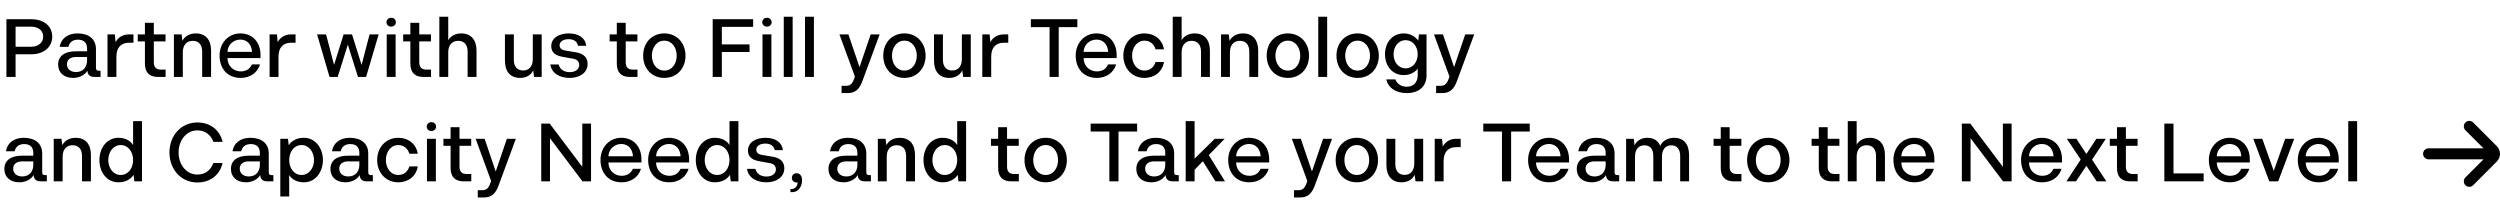 <svg xmlns="http://www.w3.org/2000/svg" width="455" height="38" viewBox="0 0 455 38" fill="none"><path d="M5.745 3.5C7.935 3.5 9.51 4.73 9.51 6.665C9.51 8.645 7.86 9.875 5.745 9.875H2.835V14H1.17V3.5H5.745ZM5.655 8.51C6.96 8.51 7.86 7.775 7.86 6.665C7.86 5.555 6.945 4.85 5.655 4.85H2.835V8.51H5.655ZM18.08 12.875H18.305V14H17.18C16.37 14 15.95 13.61 15.905 12.86C15.47 13.625 14.465 14.18 13.325 14.18C11.63 14.18 10.58 13.22 10.58 11.75C10.58 10.22 11.72 9.335 13.79 9.335H15.845V8.825C15.845 7.775 15.245 7.22 14.195 7.22C13.235 7.22 12.635 7.7 12.455 8.525H10.865C11.105 6.995 12.365 6.08 14.105 6.08C16.175 6.08 17.465 7.115 17.465 8.945V12.305C17.465 12.77 17.63 12.875 18.08 12.875ZM13.835 13.115C15.08 13.115 15.845 12.26 15.845 11V10.37H13.82C12.77 10.37 12.185 10.895 12.185 11.69C12.185 12.545 12.83 13.115 13.835 13.115ZM23.481 6.26H24.291V7.775H23.511C22.071 7.775 21.186 8.6 21.186 10.31V14H19.566V6.26H20.901L21.036 7.685C21.456 6.815 22.356 6.26 23.481 6.26ZM29.224 12.665H30.14V14H28.7C27.154 14 26.375 13.145 26.375 11.57V7.535H25.07V6.26H26.375V4.145H27.994V6.26H30.125V7.535H27.994V11.36C27.994 12.185 28.415 12.665 29.224 12.665ZM35.626 6.08C37.456 6.08 38.416 7.28 38.416 9.215V14H36.796V9.38C36.796 8.18 36.196 7.43 35.086 7.43C33.931 7.43 33.271 8.255 33.271 9.5V14H31.651V6.26H33.061L33.196 7.43C33.616 6.605 34.531 6.08 35.626 6.08ZM47.415 10.025V10.565H41.4C41.4 12.005 42.495 12.995 43.8 12.995C44.79 12.995 45.465 12.575 45.855 11.72H47.325C46.86 13.25 45.525 14.18 43.8 14.18C41.37 14.18 39.96 12.455 39.96 10.1C39.96 7.88 41.52 6.08 43.74 6.08C46.05 6.08 47.415 7.775 47.415 10.025ZM43.74 7.205C42.525 7.205 41.445 8.12 41.4 9.44H45.87C45.795 8.15 45.03 7.205 43.74 7.205ZM52.983 6.26H53.793V7.775H53.013C51.573 7.775 50.688 8.6 50.688 10.31V14H49.068V6.26H50.403L50.538 7.685C50.958 6.815 51.858 6.26 52.983 6.26ZM67.264 6.26H68.914L66.634 14H65.149L63.304 8.12L61.459 14H59.974L57.709 6.26H59.344L60.799 11.81L62.539 6.26H64.069L65.809 11.81L67.264 6.26ZM71.193 4.85C70.713 4.85 70.338 4.505 70.338 4.04C70.338 3.575 70.713 3.23 71.193 3.23C71.673 3.23 72.048 3.575 72.048 4.04C72.048 4.505 71.673 4.85 71.193 4.85ZM70.383 14V6.26H72.003V14H70.383ZM77.535 12.665H78.45V14H77.01C75.465 14 74.685 13.145 74.685 11.57V7.535H73.38V6.26H74.685V4.145H76.305V6.26H78.435V7.535H76.305V11.36C76.305 12.185 76.725 12.665 77.535 12.665ZM83.936 6.08C85.751 6.08 86.726 7.28 86.726 9.215V14H85.106V9.38C85.106 8.18 84.506 7.43 83.396 7.43C82.241 7.43 81.581 8.255 81.581 9.5V14H79.961V3.05H81.581V7.325C82.001 6.56 82.871 6.08 83.936 6.08ZM96.968 6.26H98.588V14H97.193L97.043 12.815C96.623 13.67 95.798 14.18 94.658 14.18C92.843 14.18 91.898 12.98 91.898 11.03V6.26H93.518V10.88C93.518 12.095 94.118 12.83 95.213 12.83C96.338 12.83 96.968 12.005 96.968 10.775V6.26ZM103.674 14.18C101.859 14.18 100.374 13.325 100.164 11.735H101.679C101.874 12.605 102.654 13.13 103.689 13.13C104.709 13.13 105.414 12.62 105.414 11.84C105.414 11.24 105.054 10.82 104.364 10.7L102.309 10.325C100.989 10.085 100.329 9.47 100.329 8.39C100.329 6.92 101.739 6.08 103.509 6.08C105.324 6.08 106.539 6.905 106.689 8.33H105.204C105.039 7.55 104.439 7.13 103.479 7.13C102.549 7.13 101.844 7.565 101.844 8.225C101.844 8.735 102.159 9.065 102.819 9.185L104.874 9.53C106.239 9.77 106.944 10.49 106.944 11.615C106.944 13.295 105.444 14.18 103.674 14.18ZM115.108 12.665H116.023V14H114.583C113.038 14 112.258 13.145 112.258 11.57V7.535H110.953V6.26H112.258V4.145H113.878V6.26H116.008V7.535H113.878V11.36C113.878 12.185 114.298 12.665 115.108 12.665ZM120.909 14.18C118.554 14.18 117.054 12.395 117.054 10.13C117.054 7.82 118.599 6.08 120.909 6.08C123.219 6.08 124.764 7.865 124.764 10.13C124.764 12.425 123.219 14.18 120.909 14.18ZM120.909 12.845C122.349 12.845 123.159 11.54 123.159 10.13C123.159 8.675 122.304 7.4 120.909 7.4C119.469 7.4 118.644 8.705 118.644 10.13C118.644 11.6 119.499 12.845 120.909 12.845ZM137.075 4.895H131.375V8.075H136.415V9.47H131.375V14H129.71V3.5H137.075V4.895ZM139.586 4.85C139.106 4.85 138.731 4.505 138.731 4.04C138.731 3.575 139.106 3.23 139.586 3.23C140.066 3.23 140.441 3.575 140.441 4.04C140.441 4.505 140.066 4.85 139.586 4.85ZM138.776 14V6.26H140.396V14H138.776ZM142.644 14V3.05H144.264V14H142.644ZM146.511 14V3.05H148.131V14H146.511ZM158.461 6.26H160.096L156.976 14.705C156.421 16.22 155.716 16.94 154.246 16.94H153.166V15.62H153.946C154.801 15.62 155.176 15.245 155.596 13.94L152.776 6.26H154.411L156.436 12.215L158.461 6.26ZM164.606 14.18C162.251 14.18 160.751 12.395 160.751 10.13C160.751 7.82 162.296 6.08 164.606 6.08C166.916 6.08 168.461 7.865 168.461 10.13C168.461 12.425 166.916 14.18 164.606 14.18ZM164.606 12.845C166.046 12.845 166.856 11.54 166.856 10.13C166.856 8.675 166.001 7.4 164.606 7.4C163.166 7.4 162.341 8.705 162.341 10.13C162.341 11.6 163.196 12.845 164.606 12.845ZM175.059 6.26H176.679V14H175.284L175.134 12.815C174.714 13.67 173.889 14.18 172.749 14.18C170.934 14.18 169.989 12.98 169.989 11.03V6.26H171.609V10.88C171.609 12.095 172.209 12.83 173.304 12.83C174.429 12.83 175.059 12.005 175.059 10.775V6.26ZM182.694 6.26H183.504V7.775H182.724C181.284 7.775 180.399 8.6 180.399 10.31V14H178.779V6.26H180.114L180.249 7.685C180.669 6.815 181.569 6.26 182.694 6.26ZM196.076 3.5V4.94H192.686V14H191.021V4.94H187.616V3.5H196.076ZM203.23 10.025V10.565H197.215C197.215 12.005 198.31 12.995 199.615 12.995C200.605 12.995 201.28 12.575 201.67 11.72H203.14C202.675 13.25 201.34 14.18 199.615 14.18C197.185 14.18 195.775 12.455 195.775 10.1C195.775 7.88 197.335 6.08 199.555 6.08C201.865 6.08 203.23 7.775 203.23 10.025ZM199.555 7.205C198.34 7.205 197.26 8.12 197.215 9.44H201.685C201.61 8.15 200.845 7.205 199.555 7.205ZM208.272 6.08C210.177 6.08 211.557 7.235 211.842 8.975H210.312C210.012 8.015 209.307 7.4 208.287 7.4C206.907 7.4 206.037 8.675 206.037 10.13C206.037 11.585 206.907 12.845 208.287 12.845C209.307 12.845 210.012 12.245 210.312 11.285H211.842C211.557 13.04 210.162 14.18 208.272 14.18C205.962 14.18 204.447 12.35 204.447 10.13C204.447 7.865 206.007 6.08 208.272 6.08ZM217.413 6.08C219.228 6.08 220.203 7.28 220.203 9.215V14H218.583V9.38C218.583 8.18 217.983 7.43 216.873 7.43C215.718 7.43 215.058 8.255 215.058 9.5V14H213.438V3.05H215.058V7.325C215.478 6.56 216.348 6.08 217.413 6.08ZM226.202 6.08C228.032 6.08 228.992 7.28 228.992 9.215V14H227.372V9.38C227.372 8.18 226.772 7.43 225.662 7.43C224.507 7.43 223.847 8.255 223.847 9.5V14H222.227V6.26H223.637L223.772 7.43C224.192 6.605 225.107 6.08 226.202 6.08ZM234.391 14.18C232.036 14.18 230.536 12.395 230.536 10.13C230.536 7.82 232.081 6.08 234.391 6.08C236.701 6.08 238.246 7.865 238.246 10.13C238.246 12.425 236.701 14.18 234.391 14.18ZM234.391 12.845C235.831 12.845 236.641 11.54 236.641 10.13C236.641 8.675 235.786 7.4 234.391 7.4C232.951 7.4 232.126 8.705 232.126 10.13C232.126 11.6 232.981 12.845 234.391 12.845ZM239.924 14V3.05H241.544V14H239.924ZM247.091 14.18C244.736 14.18 243.236 12.395 243.236 10.13C243.236 7.82 244.781 6.08 247.091 6.08C249.401 6.08 250.946 7.865 250.946 10.13C250.946 12.425 249.401 14.18 247.091 14.18ZM247.091 12.845C248.531 12.845 249.341 11.54 249.341 10.13C249.341 8.675 248.486 7.4 247.091 7.4C245.651 7.4 244.826 8.705 244.826 10.13C244.826 11.6 245.681 12.845 247.091 12.845ZM258.249 6.26H259.629V13.715C259.629 15.755 258.234 16.94 256.029 16.94C254.019 16.94 252.639 15.98 252.309 14.45H253.959C254.229 15.23 255.009 15.785 255.999 15.785C257.289 15.785 258.024 14.99 258.024 13.64V12.5C257.499 13.205 256.554 13.67 255.474 13.67C253.419 13.67 252.069 12.02 252.069 9.875C252.069 7.685 253.464 6.08 255.474 6.08C256.614 6.08 257.604 6.635 258.114 7.4L258.249 6.26ZM255.834 12.44C257.154 12.44 258.024 11.255 258.024 9.875C258.024 8.465 257.124 7.31 255.834 7.31C254.484 7.31 253.629 8.495 253.629 9.875C253.629 11.27 254.499 12.44 255.834 12.44ZM266.669 6.26H268.304L265.184 14.705C264.629 16.22 263.924 16.94 262.454 16.94H261.374V15.62H262.154C263.009 15.62 263.384 15.245 263.804 13.94L260.984 6.26H262.619L264.644 12.215L266.669 6.26ZM8.295 31.875H8.52V33H7.395C6.585 33 6.165 32.61 6.12 31.86C5.685 32.625 4.68 33.18 3.54 33.18C1.845 33.18 0.795 32.22 0.795 30.75C0.795 29.22 1.935 28.335 4.005 28.335H6.06V27.825C6.06 26.775 5.46 26.22 4.41 26.22C3.45 26.22 2.85 26.7 2.67 27.525H1.08C1.32 25.995 2.58 25.08 4.32 25.08C6.39 25.08 7.68 26.115 7.68 27.945V31.305C7.68 31.77 7.845 31.875 8.295 31.875ZM4.05 32.115C5.295 32.115 6.06 31.26 6.06 30V29.37H4.035C2.985 29.37 2.4 29.895 2.4 30.69C2.4 31.545 3.045 32.115 4.05 32.115ZM13.755 25.08C15.585 25.08 16.546 26.28 16.546 28.215V33H14.925V28.38C14.925 27.18 14.325 26.43 13.216 26.43C12.06 26.43 11.4 27.255 11.4 28.5V33H9.78V25.26H11.191L11.325 26.43C11.745 25.605 12.661 25.08 13.755 25.08ZM24.224 22.05H25.845V33H24.45L24.314 31.815C23.774 32.67 22.799 33.18 21.54 33.18C19.439 33.18 18.09 31.32 18.09 29.13C18.09 26.895 19.485 25.08 21.54 25.08C22.77 25.08 23.715 25.575 24.224 26.385V22.05ZM21.959 31.845C23.355 31.845 24.224 30.585 24.224 29.13C24.224 27.645 23.34 26.4 21.959 26.4C20.61 26.4 19.709 27.69 19.709 29.13C19.709 30.555 20.595 31.845 21.959 31.845ZM35.907 33.21C32.862 33.21 30.837 30.72 30.837 27.75C30.837 24.705 32.952 22.29 35.907 22.29C38.262 22.29 40.017 23.655 40.512 25.815H38.832C38.352 24.51 37.332 23.73 35.922 23.73C33.867 23.73 32.502 25.59 32.502 27.75C32.502 29.895 33.852 31.77 35.922 31.77C37.332 31.77 38.352 30.99 38.832 29.67H40.512C40.002 31.86 38.262 33.21 35.907 33.21ZM49.53 31.875H49.755V33H48.63C47.82 33 47.4 32.61 47.355 31.86C46.92 32.625 45.915 33.18 44.775 33.18C43.08 33.18 42.03 32.22 42.03 30.75C42.03 29.22 43.17 28.335 45.24 28.335H47.295V27.825C47.295 26.775 46.695 26.22 45.645 26.22C44.685 26.22 44.085 26.7 43.905 27.525H42.315C42.555 25.995 43.815 25.08 45.555 25.08C47.625 25.08 48.915 26.115 48.915 27.945V31.305C48.915 31.77 49.08 31.875 49.53 31.875ZM45.285 32.115C46.53 32.115 47.295 31.26 47.295 30V29.37H45.27C44.22 29.37 43.635 29.895 43.635 30.69C43.635 31.545 44.28 32.115 45.285 32.115ZM55.321 25.08C57.391 25.08 58.771 26.955 58.771 29.13C58.771 31.35 57.376 33.18 55.321 33.18C54.091 33.18 53.146 32.685 52.636 31.875V35.76H51.016V25.26H52.411L52.546 26.43C53.086 25.59 54.061 25.08 55.321 25.08ZM54.901 31.845C56.251 31.845 57.151 30.57 57.151 29.13C57.151 27.69 56.251 26.4 54.901 26.4C53.491 26.4 52.636 27.66 52.636 29.13C52.636 30.615 53.506 31.845 54.901 31.845ZM67.636 31.875H67.861V33H66.736C65.926 33 65.506 32.61 65.461 31.86C65.026 32.625 64.021 33.18 62.881 33.18C61.186 33.18 60.136 32.22 60.136 30.75C60.136 29.22 61.276 28.335 63.346 28.335H65.401V27.825C65.401 26.775 64.801 26.22 63.751 26.22C62.791 26.22 62.191 26.7 62.011 27.525H60.421C60.661 25.995 61.921 25.08 63.661 25.08C65.731 25.08 67.021 26.115 67.021 27.945V31.305C67.021 31.77 67.186 31.875 67.636 31.875ZM63.391 32.115C64.636 32.115 65.401 31.26 65.401 30V29.37H63.376C62.326 29.37 61.741 29.895 61.741 30.69C61.741 31.545 62.386 32.115 63.391 32.115ZM72.466 25.08C74.371 25.08 75.751 26.235 76.036 27.975H74.506C74.206 27.015 73.501 26.4 72.481 26.4C71.101 26.4 70.231 27.675 70.231 29.13C70.231 30.585 71.101 31.845 72.481 31.845C73.501 31.845 74.206 31.245 74.506 30.285H76.036C75.751 32.04 74.356 33.18 72.466 33.18C70.156 33.18 68.641 31.35 68.641 29.13C68.641 26.865 70.201 25.08 72.466 25.08ZM78.517 23.85C78.037 23.85 77.662 23.505 77.662 23.04C77.662 22.575 78.037 22.23 78.517 22.23C78.997 22.23 79.372 22.575 79.372 23.04C79.372 23.505 78.997 23.85 78.517 23.85ZM77.707 33V25.26H79.327V33H77.707ZM84.859 31.665H85.774V33H84.334C82.789 33 82.009 32.145 82.009 30.57V26.535H80.704V25.26H82.009V23.145H83.629V25.26H85.759V26.535H83.629V30.36C83.629 31.185 84.049 31.665 84.859 31.665ZM92.25 25.26H93.885L90.765 33.705C90.21 35.22 89.505 35.94 88.035 35.94H86.955V34.62H87.735C88.59 34.62 88.965 34.245 89.385 32.94L86.565 25.26H88.2L90.225 31.215L92.25 25.26ZM105.979 22.5H107.569V33H106.009L100.099 25.155V33H98.509V22.5H100.054L105.979 30.36V22.5ZM116.746 29.025V29.565H110.731C110.731 31.005 111.826 31.995 113.131 31.995C114.121 31.995 114.796 31.575 115.186 30.72H116.656C116.191 32.25 114.856 33.18 113.131 33.18C110.701 33.18 109.291 31.455 109.291 29.1C109.291 26.88 110.851 25.08 113.071 25.08C115.381 25.08 116.746 26.775 116.746 29.025ZM113.071 26.205C111.856 26.205 110.776 27.12 110.731 28.44H115.201C115.126 27.15 114.361 26.205 113.071 26.205ZM125.418 29.025V29.565H119.403C119.403 31.005 120.498 31.995 121.803 31.995C122.793 31.995 123.468 31.575 123.858 30.72H125.328C124.863 32.25 123.528 33.18 121.803 33.18C119.373 33.18 117.963 31.455 117.963 29.1C117.963 26.88 119.523 25.08 121.743 25.08C124.053 25.08 125.418 26.775 125.418 29.025ZM121.743 26.205C120.528 26.205 119.448 27.12 119.403 28.44H123.873C123.798 27.15 123.033 26.205 121.743 26.205ZM132.769 22.05H134.389V33H132.994L132.859 31.815C132.319 32.67 131.344 33.18 130.084 33.18C127.984 33.18 126.634 31.32 126.634 29.13C126.634 26.895 128.029 25.08 130.084 25.08C131.314 25.08 132.259 25.575 132.769 26.385V22.05ZM130.504 31.845C131.899 31.845 132.769 30.585 132.769 29.13C132.769 27.645 131.884 26.4 130.504 26.4C129.154 26.4 128.254 27.69 128.254 29.13C128.254 30.555 129.139 31.845 130.504 31.845ZM139.474 33.18C137.659 33.18 136.174 32.325 135.964 30.735H137.479C137.674 31.605 138.454 32.13 139.489 32.13C140.509 32.13 141.214 31.62 141.214 30.84C141.214 30.24 140.854 29.82 140.164 29.7L138.109 29.325C136.789 29.085 136.129 28.47 136.129 27.39C136.129 25.92 137.539 25.08 139.309 25.08C141.124 25.08 142.339 25.905 142.489 27.33H141.004C140.839 26.55 140.239 26.13 139.279 26.13C138.349 26.13 137.644 26.565 137.644 27.225C137.644 27.735 137.959 28.065 138.619 28.185L140.674 28.53C142.039 28.77 142.744 29.49 142.744 30.615C142.744 32.295 141.244 33.18 139.474 33.18ZM144.971 31.53C145.571 31.53 145.976 32.01 145.976 32.79C145.976 33.885 145.346 34.965 144.251 34.965H143.861V34.41H144.086C144.731 34.41 145.196 33.795 145.151 33.195C145.091 33.21 145.031 33.21 144.971 33.21C144.476 33.21 144.116 32.85 144.116 32.37C144.116 31.89 144.476 31.53 144.971 31.53ZM158.28 31.875H158.505V33H157.38C156.57 33 156.15 32.61 156.105 31.86C155.67 32.625 154.665 33.18 153.525 33.18C151.83 33.18 150.78 32.22 150.78 30.75C150.78 29.22 151.92 28.335 153.99 28.335H156.045V27.825C156.045 26.775 155.445 26.22 154.395 26.22C153.435 26.22 152.835 26.7 152.655 27.525H151.065C151.305 25.995 152.565 25.08 154.305 25.08C156.375 25.08 157.665 26.115 157.665 27.945V31.305C157.665 31.77 157.83 31.875 158.28 31.875ZM154.035 32.115C155.28 32.115 156.045 31.26 156.045 30V29.37H154.02C152.97 29.37 152.385 29.895 152.385 30.69C152.385 31.545 153.03 32.115 154.035 32.115ZM163.741 25.08C165.571 25.08 166.531 26.28 166.531 28.215V33H164.911V28.38C164.911 27.18 164.311 26.43 163.201 26.43C162.046 26.43 161.386 27.255 161.386 28.5V33H159.766V25.26H161.176L161.311 26.43C161.731 25.605 162.646 25.08 163.741 25.08ZM174.21 22.05H175.83V33H174.435L174.3 31.815C173.76 32.67 172.785 33.18 171.525 33.18C169.425 33.18 168.075 31.32 168.075 29.13C168.075 26.895 169.47 25.08 171.525 25.08C172.755 25.08 173.7 25.575 174.21 26.385V22.05ZM171.945 31.845C173.34 31.845 174.21 30.585 174.21 29.13C174.21 27.645 173.325 26.4 171.945 26.4C170.595 26.4 169.695 27.69 169.695 29.13C169.695 30.555 170.58 31.845 171.945 31.845ZM184.513 31.665H185.428V33H183.988C182.443 33 181.663 32.145 181.663 30.57V26.535H180.358V25.26H181.663V23.145H183.283V25.26H185.413V26.535H183.283V30.36C183.283 31.185 183.703 31.665 184.513 31.665ZM190.314 33.18C187.959 33.18 186.459 31.395 186.459 29.13C186.459 26.82 188.004 25.08 190.314 25.08C192.624 25.08 194.169 26.865 194.169 29.13C194.169 31.425 192.624 33.18 190.314 33.18ZM190.314 31.845C191.754 31.845 192.564 30.54 192.564 29.13C192.564 27.675 191.709 26.4 190.314 26.4C188.874 26.4 188.049 27.705 188.049 29.13C188.049 30.6 188.904 31.845 190.314 31.845ZM206.959 22.5V23.94H203.569V33H201.904V23.94H198.499V22.5H206.959ZM214.311 31.875H214.536V33H213.411C212.601 33 212.181 32.61 212.136 31.86C211.701 32.625 210.696 33.18 209.556 33.18C207.861 33.18 206.811 32.22 206.811 30.75C206.811 29.22 207.951 28.335 210.021 28.335H212.076V27.825C212.076 26.775 211.476 26.22 210.426 26.22C209.466 26.22 208.866 26.7 208.686 27.525H207.096C207.336 25.995 208.596 25.08 210.336 25.08C212.406 25.08 213.696 26.115 213.696 27.945V31.305C213.696 31.77 213.861 31.875 214.311 31.875ZM210.066 32.115C211.311 32.115 212.076 31.26 212.076 30V29.37H210.051C209.001 29.37 208.416 29.895 208.416 30.69C208.416 31.545 209.061 32.115 210.066 32.115ZM221.211 33L218.916 29.34L217.416 30.9V33H215.796V22.05H217.416V28.86L221.091 25.26H222.891L219.996 28.23L222.951 33H221.211ZM230.989 29.025V29.565H224.974C224.974 31.005 226.069 31.995 227.374 31.995C228.364 31.995 229.039 31.575 229.429 30.72H230.899C230.434 32.25 229.099 33.18 227.374 33.18C224.944 33.18 223.534 31.455 223.534 29.1C223.534 26.88 225.094 25.08 227.314 25.08C229.624 25.08 230.989 26.775 230.989 29.025ZM227.314 26.205C226.099 26.205 225.019 27.12 224.974 28.44H229.444C229.369 27.15 228.604 26.205 227.314 26.205ZM240.799 25.26H242.434L239.314 33.705C238.759 35.22 238.054 35.94 236.584 35.94H235.504V34.62H236.284C237.139 34.62 237.514 34.245 237.934 32.94L235.114 25.26H236.749L238.774 31.215L240.799 25.26ZM246.945 33.18C244.59 33.18 243.09 31.395 243.09 29.13C243.09 26.82 244.635 25.08 246.945 25.08C249.255 25.08 250.8 26.865 250.8 29.13C250.8 31.425 249.255 33.18 246.945 33.18ZM246.945 31.845C248.385 31.845 249.195 30.54 249.195 29.13C249.195 27.675 248.34 26.4 246.945 26.4C245.505 26.4 244.68 27.705 244.68 29.13C244.68 30.6 245.535 31.845 246.945 31.845ZM257.398 25.26H259.018V33H257.623L257.473 31.815C257.053 32.67 256.228 33.18 255.088 33.18C253.273 33.18 252.328 31.98 252.328 30.03V25.26H253.948V29.88C253.948 31.095 254.548 31.83 255.643 31.83C256.768 31.83 257.398 31.005 257.398 29.775V25.26ZM265.033 25.26H265.843V26.775H265.063C263.623 26.775 262.738 27.6 262.738 29.31V33H261.118V25.26H262.453L262.588 26.685C263.008 25.815 263.908 25.26 265.033 25.26ZM278.414 22.5V23.94H275.024V33H273.359V23.94H269.954V22.5H278.414ZM285.569 29.025V29.565H279.554C279.554 31.005 280.649 31.995 281.954 31.995C282.944 31.995 283.619 31.575 284.009 30.72H285.479C285.014 32.25 283.679 33.18 281.954 33.18C279.524 33.18 278.114 31.455 278.114 29.1C278.114 26.88 279.674 25.08 281.894 25.08C284.204 25.08 285.569 26.775 285.569 29.025ZM281.894 26.205C280.679 26.205 279.599 27.12 279.554 28.44H284.024C283.949 27.15 283.184 26.205 281.894 26.205ZM294.467 31.875H294.692V33H293.567C292.757 33 292.337 32.61 292.292 31.86C291.857 32.625 290.852 33.18 289.712 33.18C288.017 33.18 286.967 32.22 286.967 30.75C286.967 29.22 288.107 28.335 290.177 28.335H292.232V27.825C292.232 26.775 291.632 26.22 290.582 26.22C289.622 26.22 289.022 26.7 288.842 27.525H287.252C287.492 25.995 288.752 25.08 290.492 25.08C292.562 25.08 293.852 26.115 293.852 27.945V31.305C293.852 31.77 294.017 31.875 294.467 31.875ZM290.222 32.115C291.467 32.115 292.232 31.26 292.232 30V29.37H290.207C289.157 29.37 288.572 29.895 288.572 30.69C288.572 31.545 289.217 32.115 290.222 32.115ZM304.697 25.08C306.467 25.08 307.412 26.28 307.412 28.215V33H305.792V28.38C305.792 27.18 305.222 26.445 304.172 26.445C303.077 26.445 302.477 27.27 302.477 28.5V33H300.902V28.38C300.902 27.165 300.347 26.445 299.282 26.445C298.247 26.445 297.572 27.18 297.572 28.485V33H295.952V25.26H297.347L297.497 26.445C297.887 25.59 298.742 25.08 299.822 25.08C300.977 25.08 301.772 25.605 302.162 26.55C302.552 25.65 303.527 25.08 304.697 25.08ZM316.026 31.665H316.941V33H315.501C313.956 33 313.176 32.145 313.176 30.57V26.535H311.871V25.26H313.176V23.145H314.796V25.26H316.926V26.535H314.796V30.36C314.796 31.185 315.216 31.665 316.026 31.665ZM321.827 33.18C319.472 33.18 317.972 31.395 317.972 29.13C317.972 26.82 319.517 25.08 321.827 25.08C324.137 25.08 325.682 26.865 325.682 29.13C325.682 31.425 324.137 33.18 321.827 33.18ZM321.827 31.845C323.267 31.845 324.077 30.54 324.077 29.13C324.077 27.675 323.222 26.4 321.827 26.4C320.387 26.4 319.562 27.705 319.562 29.13C319.562 30.6 320.417 31.845 321.827 31.845ZM333.868 31.665H334.783V33H333.343C331.798 33 331.018 32.145 331.018 30.57V26.535H329.713V25.26H331.018V23.145H332.638V25.26H334.768V26.535H332.638V30.36C332.638 31.185 333.058 31.665 333.868 31.665ZM340.269 25.08C342.084 25.08 343.059 26.28 343.059 28.215V33H341.439V28.38C341.439 27.18 340.839 26.43 339.729 26.43C338.574 26.43 337.914 27.255 337.914 28.5V33H336.294V22.05H337.914V26.325C338.334 25.56 339.204 25.08 340.269 25.08ZM352.058 29.025V29.565H346.043C346.043 31.005 347.138 31.995 348.443 31.995C349.433 31.995 350.108 31.575 350.498 30.72H351.968C351.503 32.25 350.168 33.18 348.443 33.18C346.013 33.18 344.603 31.455 344.603 29.1C344.603 26.88 346.163 25.08 348.383 25.08C350.693 25.08 352.058 26.775 352.058 29.025ZM348.383 26.205C347.168 26.205 346.088 27.12 346.043 28.44H350.513C350.438 27.15 349.673 26.205 348.383 26.205ZM364.524 22.5H366.114V33H364.554L358.644 25.155V33H357.054V22.5H358.599L364.524 30.36V22.5ZM375.291 29.025V29.565H369.276C369.276 31.005 370.371 31.995 371.676 31.995C372.666 31.995 373.341 31.575 373.731 30.72H375.201C374.736 32.25 373.401 33.18 371.676 33.18C369.246 33.18 367.836 31.455 367.836 29.1C367.836 26.88 369.396 25.08 371.616 25.08C373.926 25.08 375.291 26.775 375.291 29.025ZM371.616 26.205C370.401 26.205 369.321 27.12 369.276 28.44H373.746C373.671 27.15 372.906 26.205 371.616 26.205ZM383.352 33H381.597L379.722 30.18L377.832 33H376.092L378.687 29.04L376.167 25.26H377.907L379.722 28.02L381.537 25.26H383.262L380.757 29.055L383.352 33ZM388.14 31.665H389.055V33H387.615C386.07 33 385.29 32.145 385.29 30.57V26.535H383.985V25.26H385.29V23.145H386.91V25.26H389.04V26.535H386.91V30.36C386.91 31.185 387.33 31.665 388.14 31.665ZM395.574 31.56H401.064V33H393.909V22.5H395.574V31.56ZM409.465 29.025V29.565H403.45C403.45 31.005 404.545 31.995 405.85 31.995C406.84 31.995 407.515 31.575 407.905 30.72H409.375C408.91 32.25 407.575 33.18 405.85 33.18C403.42 33.18 402.01 31.455 402.01 29.1C402.01 26.88 403.57 25.08 405.79 25.08C408.1 25.08 409.465 26.775 409.465 29.025ZM405.79 26.205C404.575 26.205 403.495 27.12 403.45 28.44H407.92C407.845 27.15 407.08 26.205 405.79 26.205ZM415.908 25.26H417.543L414.633 33H413.013L410.103 25.26H411.738L413.823 31.095L415.908 25.26ZM425.652 29.025V29.565H419.637C419.637 31.005 420.732 31.995 422.037 31.995C423.027 31.995 423.702 31.575 424.092 30.72H425.562C425.097 32.25 423.762 33.18 422.037 33.18C419.607 33.18 418.197 31.455 418.197 29.1C418.197 26.88 419.757 25.08 421.977 25.08C424.287 25.08 425.652 26.775 425.652 29.025ZM421.977 26.205C420.762 26.205 419.682 27.12 419.637 28.44H424.107C424.032 27.15 423.267 26.205 421.977 26.205ZM427.38 33V22.05H429V33H427.38Z" fill="black"></path><path d="M455 27.995C454.995 27.469 454.783 26.965 454.41 26.594L450.12 22.291C449.73 21.903 449.1 21.903 448.71 22.291C448.521 22.479 448.414 22.735 448.414 23.002C448.414 23.268 448.521 23.524 448.71 23.712L452 26.994H442C441.448 26.994 441 27.442 441 27.995C441 28.548 441.448 28.996 442 28.996H452L448.71 32.288C448.318 32.678 448.316 33.312 448.705 33.704C449.094 34.097 449.728 34.099 450.12 33.709L454.41 29.406C454.786 29.032 454.998 28.525 455 27.995Z" fill="black"></path></svg>